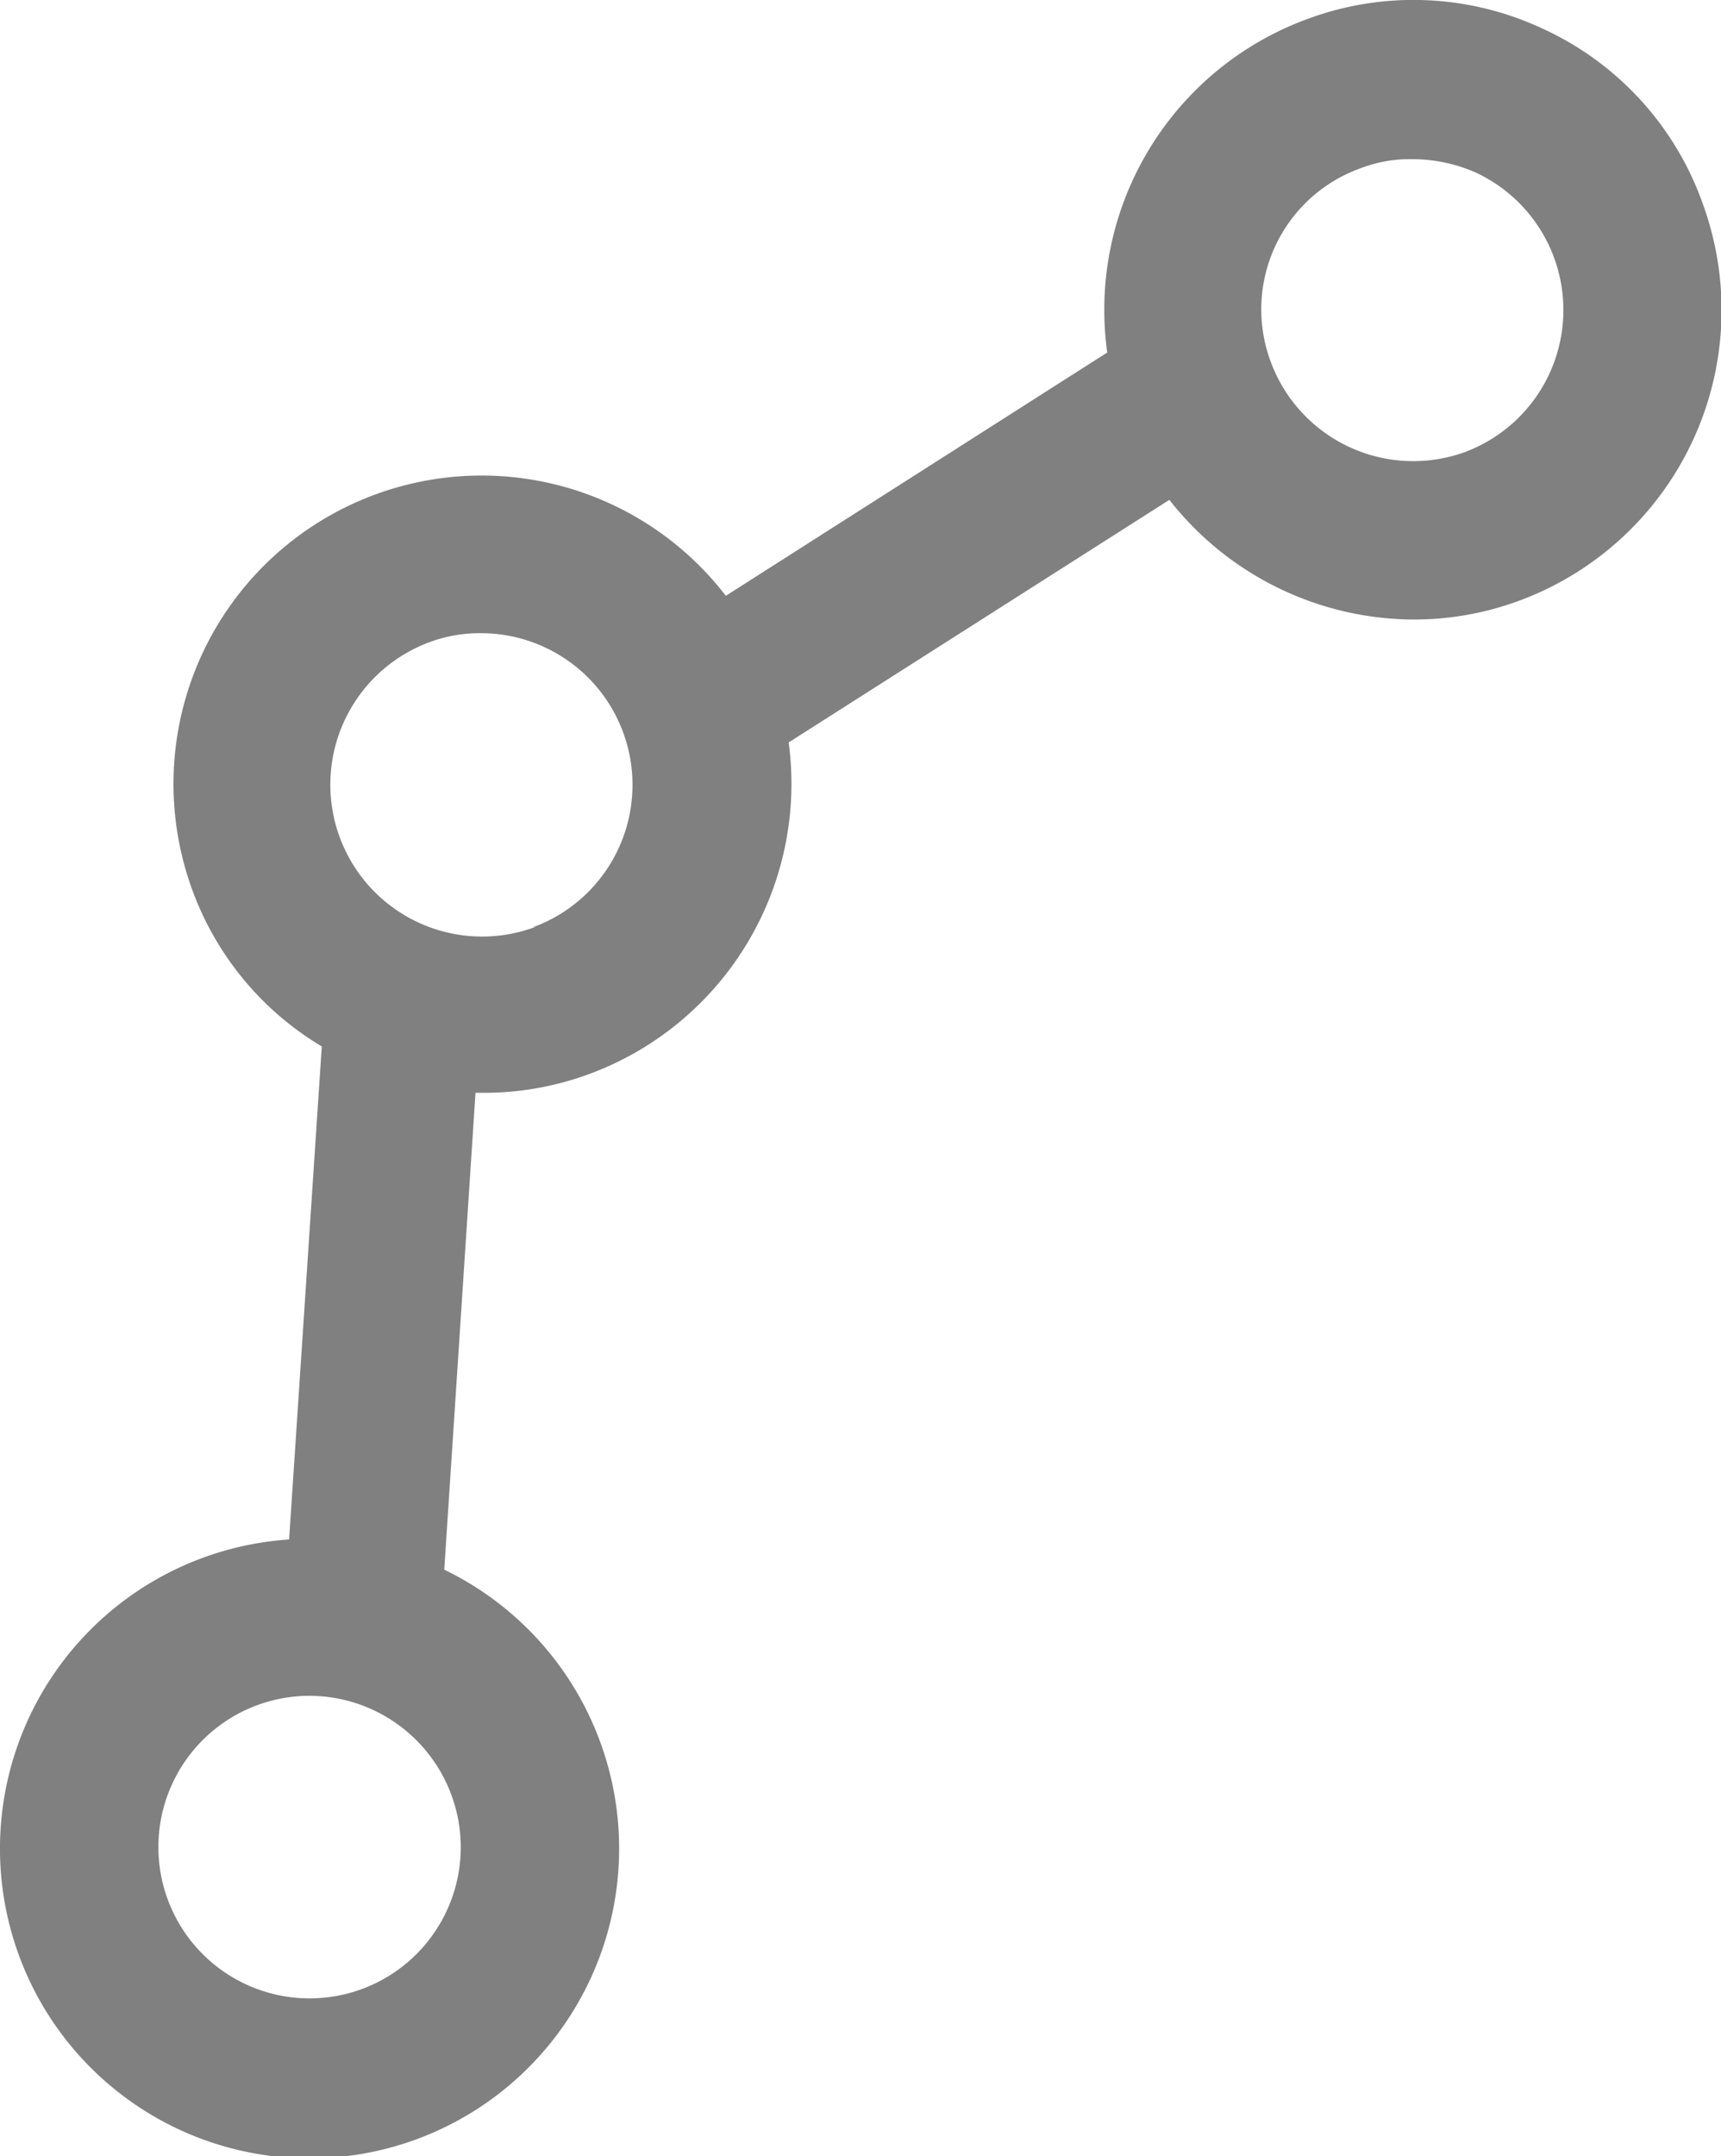 <svg xmlns="http://www.w3.org/2000/svg" width="47.92" height="60" viewBox="0 0 47.92 60"><title>iconos-resultados</title><path d="M49,.8A8.49,8.49,0,0,0,42.44.53a8.62,8.62,0,0,0-5.57,9.28L26.25,16.58a8.58,8.58,0,0,0-14.85,8.2A8.44,8.44,0,0,0,15,29.12l-.91,13.72a8.62,8.62,0,1,0,4.32.84l.87-13.27c.06,0,.13,0,.22,0a8.45,8.45,0,0,0,2.94-.52A8.61,8.61,0,0,0,28,20.66l10.6-6.75a8.69,8.69,0,0,0,6.79,3.33,8.45,8.45,0,0,0,2.94-.52,8.62,8.62,0,0,0,5.14-11A8.46,8.46,0,0,0,49,.8ZM18.87,51.4a4.21,4.21,0,1,1-4.21-4.21A4.22,4.22,0,0,1,18.87,51.4Zm2.06-25.6A4.22,4.22,0,1,1,18,17.87a4,4,0,0,1,1.44-.25,4.22,4.22,0,0,1,1.45,8.18Zm25.9-13.22a4.23,4.23,0,0,1-5.41-2.52,4.17,4.17,0,0,1,2.51-5.38,3.82,3.82,0,0,1,1.45-.25,4.37,4.37,0,0,1,1.77.38,4.22,4.22,0,0,1-.32,7.77Z" transform="translate(-6.04)" fill="gray"/></svg>
